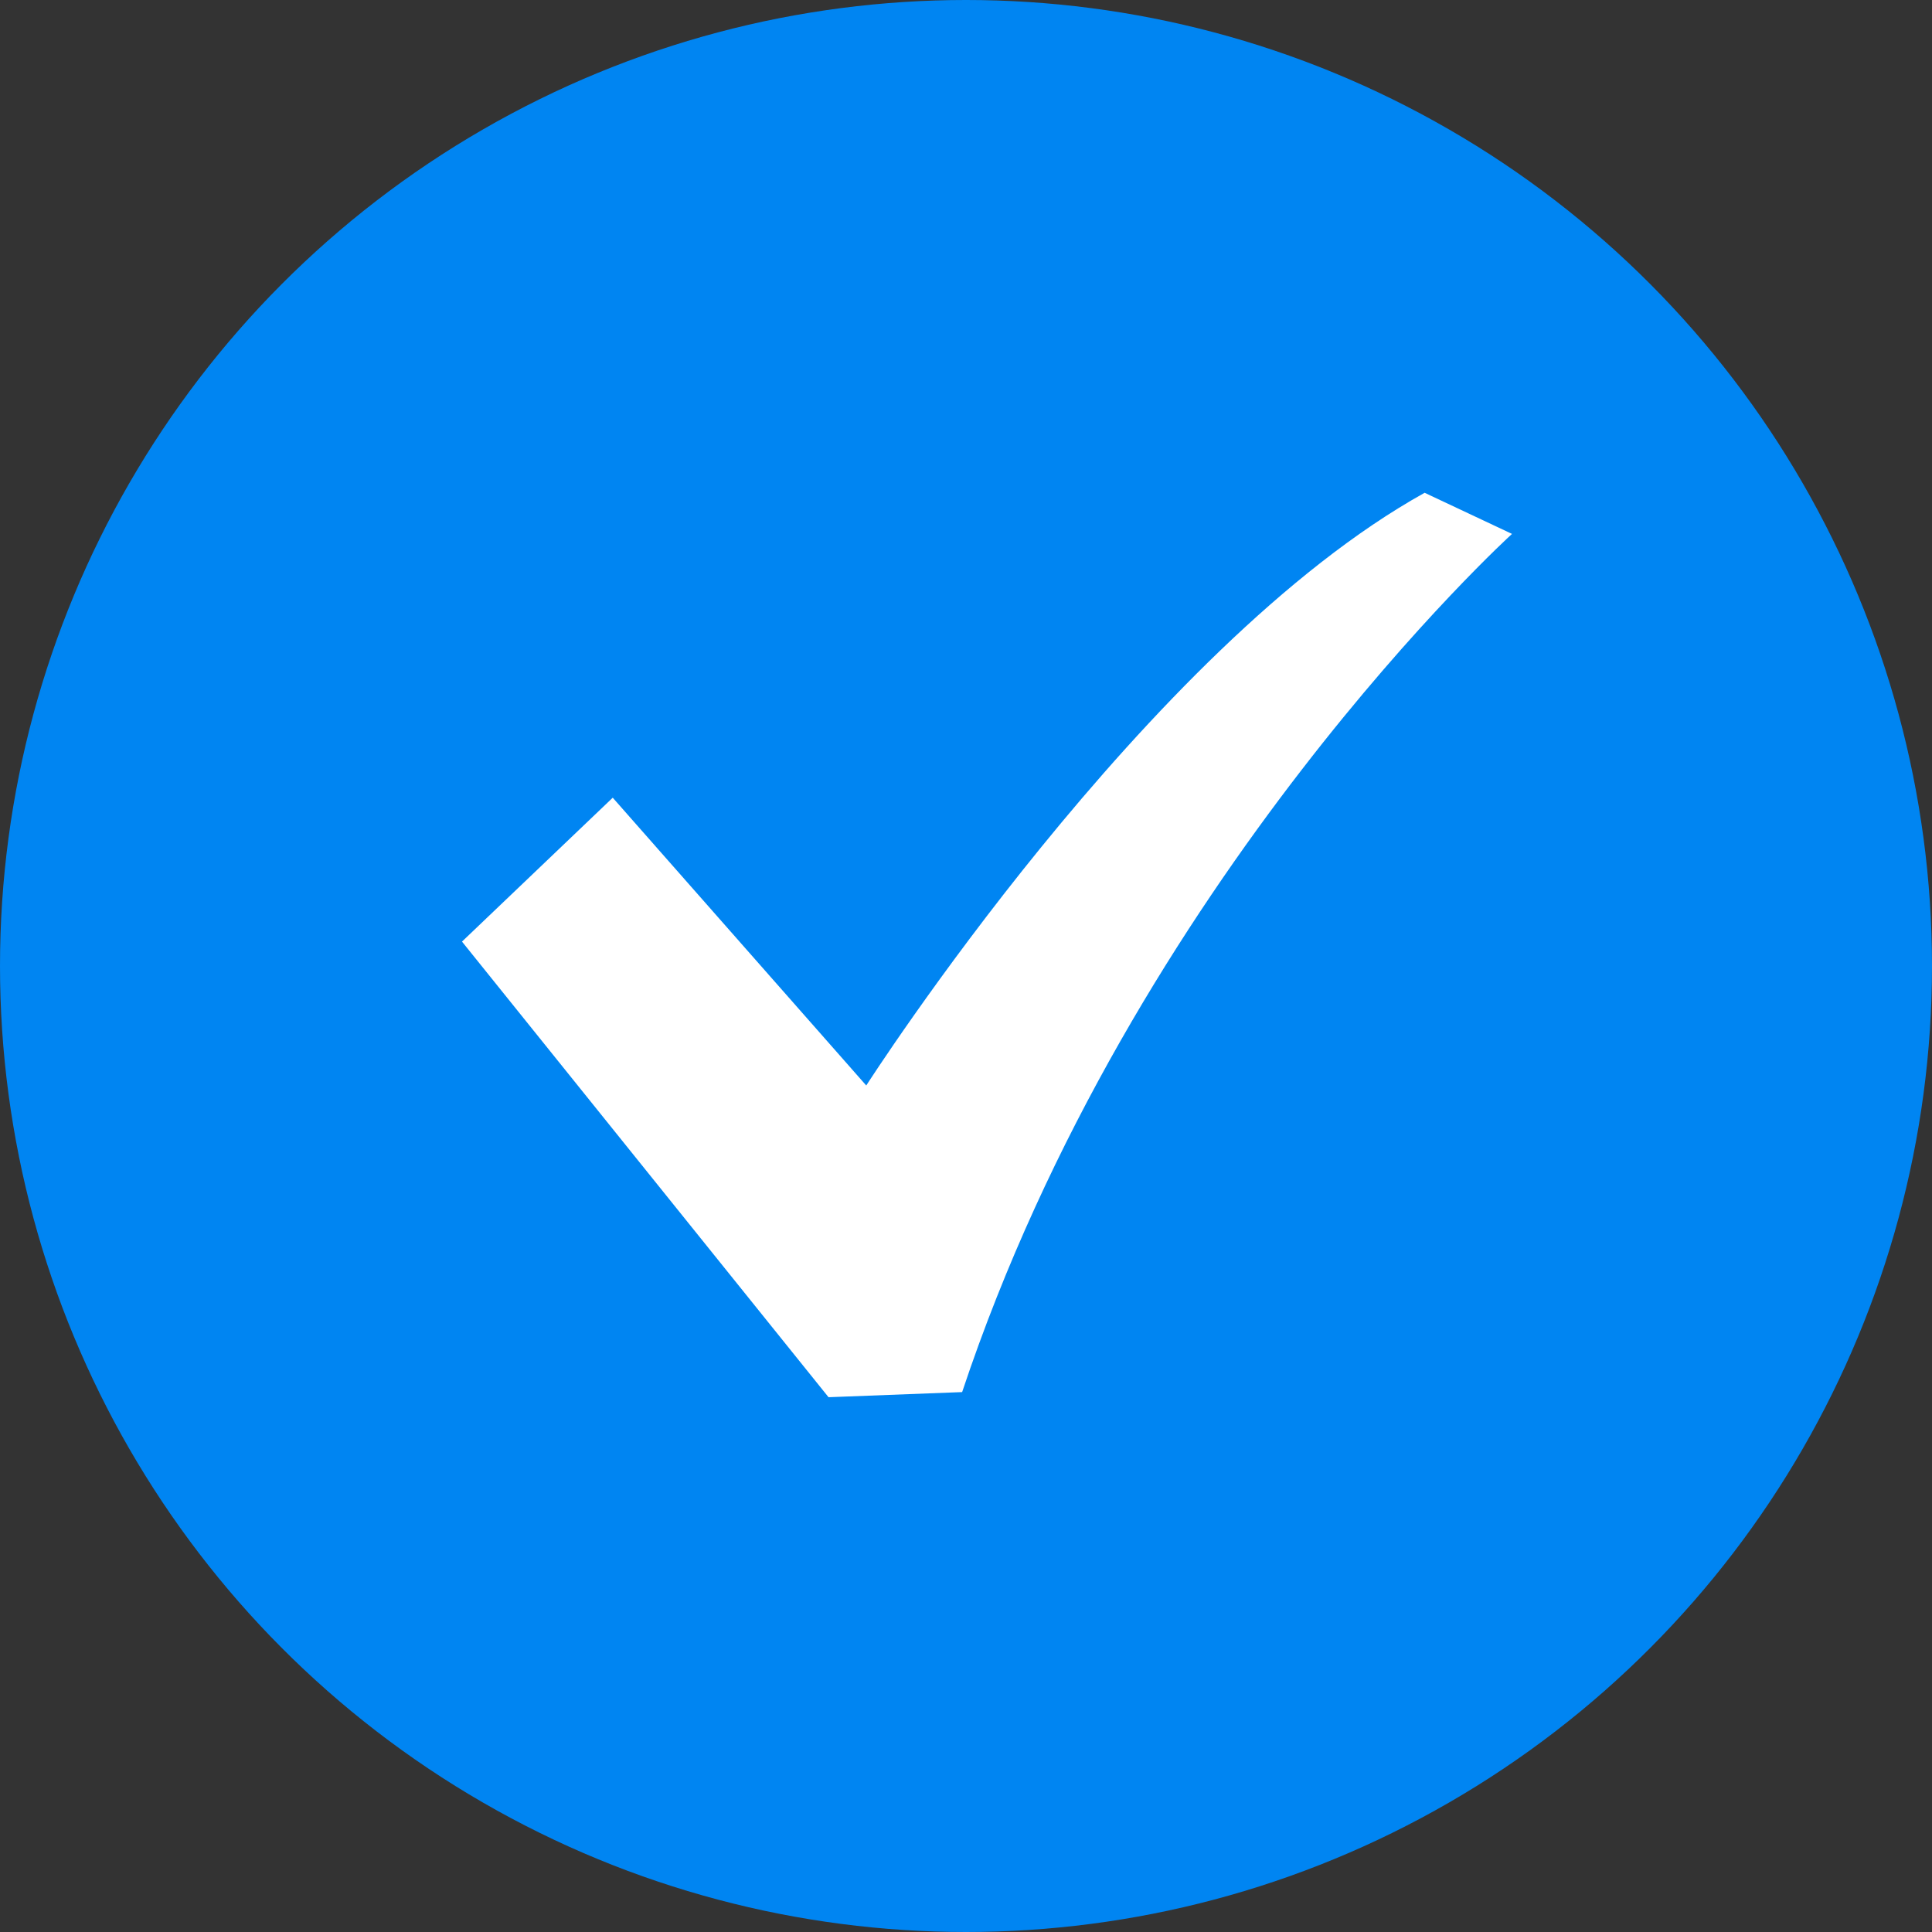 <svg width="46" height="46" viewBox="0 0 46 46" fill="none" xmlns="http://www.w3.org/2000/svg">
<rect x="0" y="0" width="46" height="46" fill="#333333" stroke="none"/>
<circle cx="23" cy="23" r="23" fill="#0085F2"/>
<path d="M33.92 11.733C27.313 15.403 20.625 25.845 20.625 25.845L14.589 18.993L11 22.419L19.727 33.267L22.908 33.145C26.987 20.909 36 12.712 36 12.712L33.92 11.733Z" fill="white"/>
</svg>
